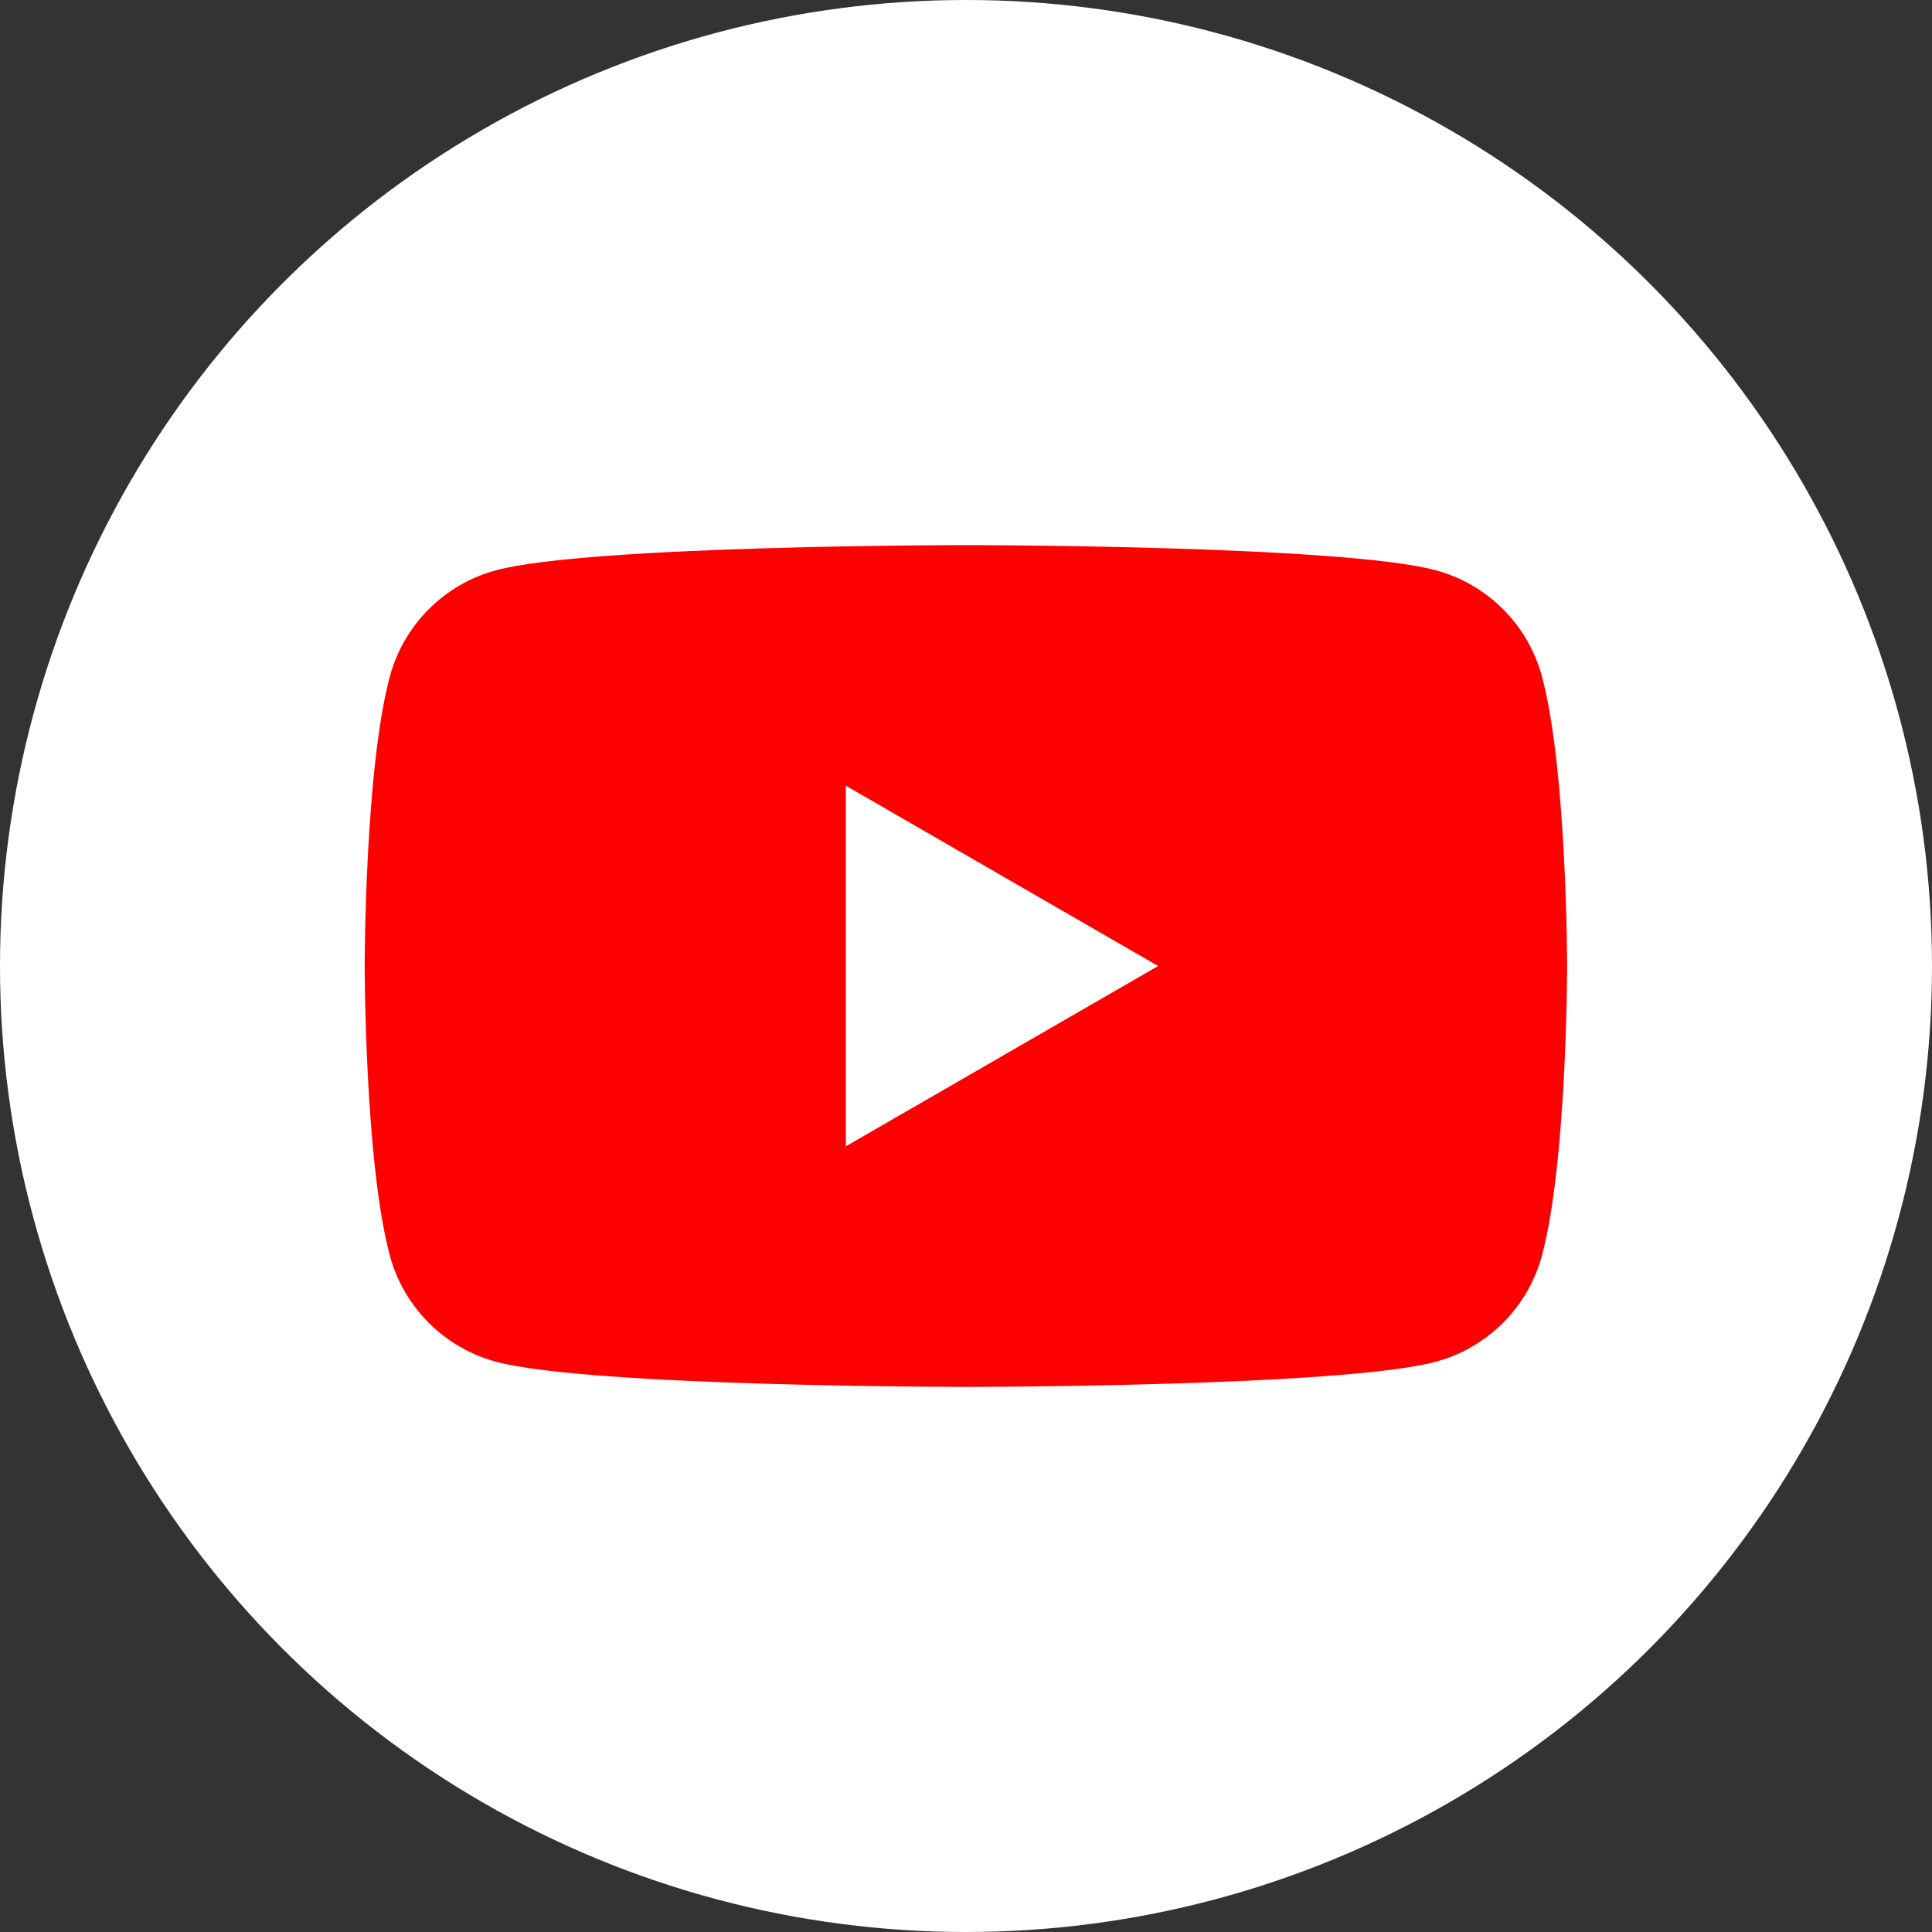 <?xml version="1.0" encoding="UTF-8"?>
<svg id="Layer_1" data-name="Layer 1" xmlns="http://www.w3.org/2000/svg" viewBox="0 0 181.5 181.5">
  <rect x="0" y="0" width="181.5" height="181.5" fill="#333333" stroke="none"/>
  <defs>
    <style>
      .cls-1 {
        fill: #fff;
      }

      .cls-2 {
        fill: red;
      }
    </style>
  </defs>
  <circle class="cls-1" cx="90.75" cy="90.75" r="90.75"/>
  <g>
    <path class="cls-2" d="M144.86,63.56c-1.3-4.86-5.13-8.69-9.99-9.99-8.81-2.36-44.13-2.36-44.13-2.36,0,0-35.32,0-44.13,2.36-4.86,1.3-8.69,5.13-9.99,9.99-2.36,8.81-2.36,27.19-2.36,27.19,0,0,0,18.38,2.36,27.19,1.3,4.86,5.13,8.69,9.99,9.99,8.81,2.36,44.13,2.36,44.13,2.36,0,0,35.32,0,44.13-2.36,4.86-1.3,8.69-5.13,9.99-9.99,2.36-8.81,2.36-27.19,2.36-27.19,0,0,0-18.38-2.36-27.19Z"/>
    <polygon class="cls-1" points="79.46 107.69 108.8 90.75 79.46 73.81 79.46 107.69"/>
  </g>
</svg>